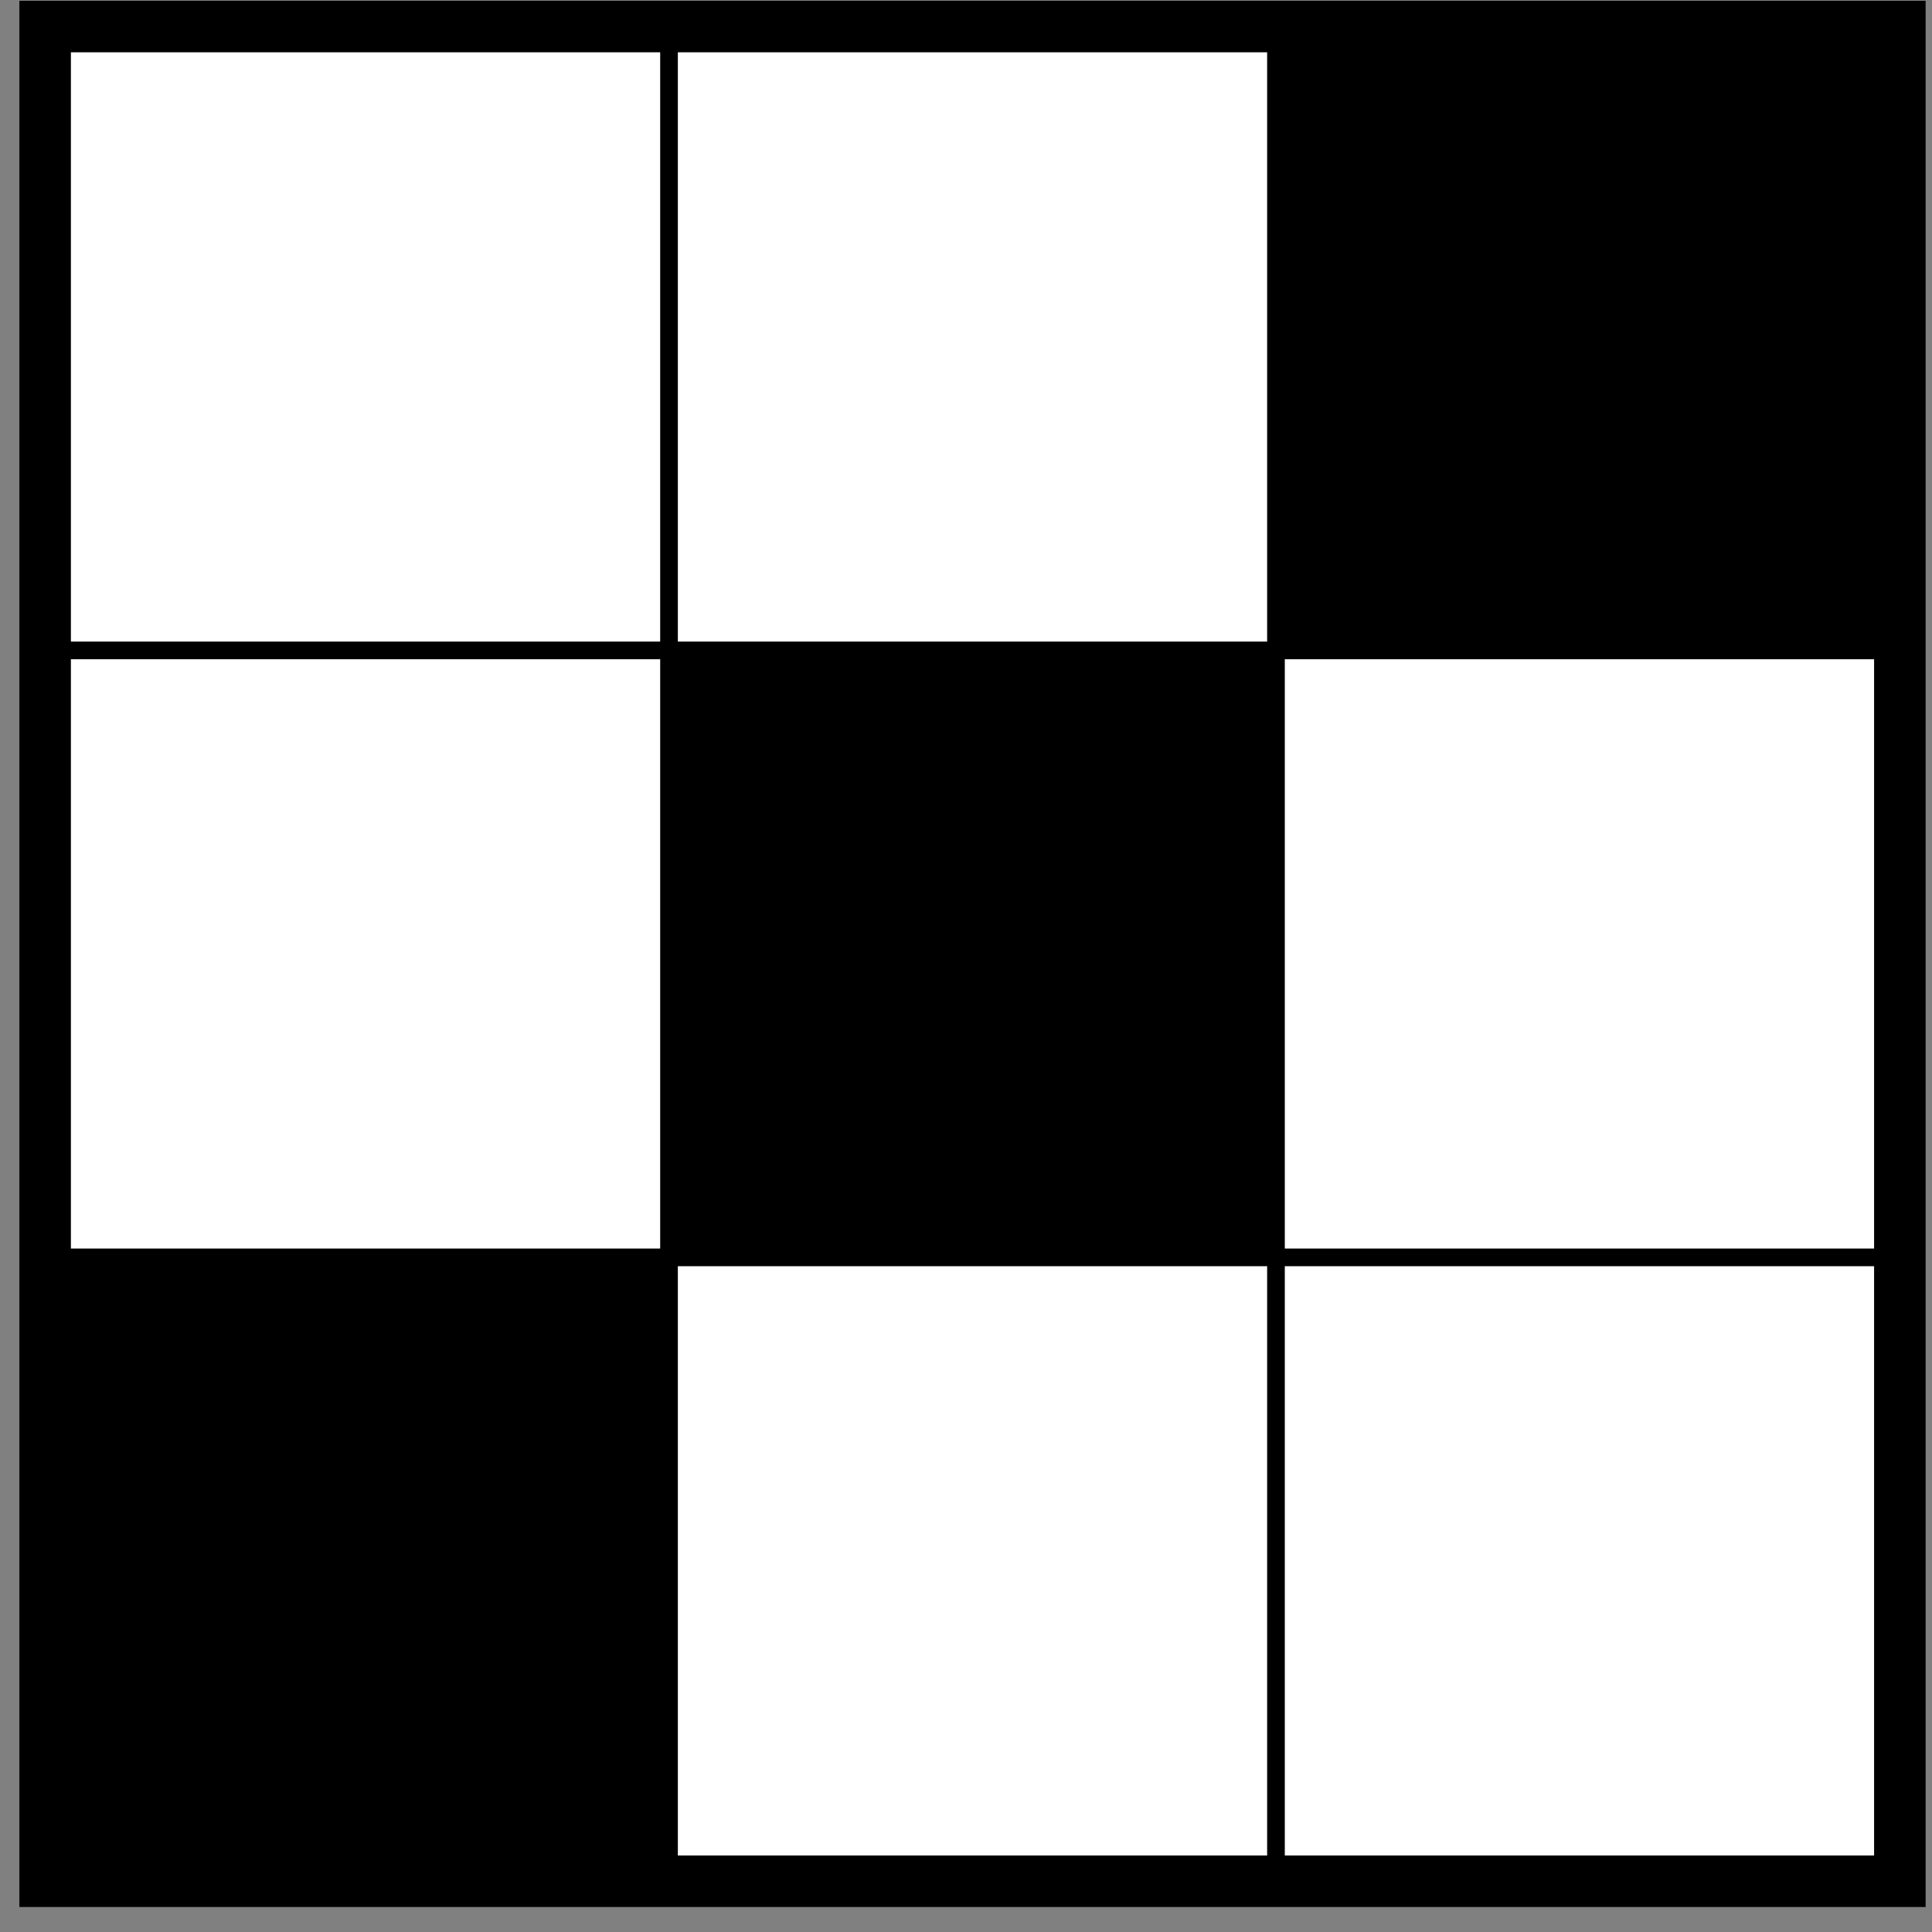 <svg width="75" height="75" viewBox="0 0 75 75" fill="none" xmlns="http://www.w3.org/2000/svg">
<rect x="0" y="0" width="75" height="75" fill="#808080" stroke="none"/>
<rect x="1.752" y="1.03" width="72" height="72" fill="black"/>
<rect x="1.752" y="1.03" width="72" height="72" stroke="black" stroke-width="2"/>
<rect x="2.752" y="2.03" width="22.876" height="22.876" fill="white"/>
<rect x="26.314" y="2.03" width="22.876" height="22.876" fill="white"/>
<rect x="49.876" y="2.03" width="22.876" height="22.876" fill="black"/>
<rect x="2.752" y="25.592" width="22.876" height="22.876" fill="white"/>
<rect x="26.314" y="25.592" width="22.876" height="22.876" fill="black"/>
<rect x="49.876" y="25.592" width="22.876" height="22.876" fill="white"/>
<path d="M2.752 49.154H25.628V72.03H2.752V49.154Z" fill="black"/>
<rect x="26.314" y="49.154" width="22.876" height="22.876" fill="white"/>
<rect x="49.876" y="49.154" width="22.876" height="22.876" fill="white"/>
</svg>
